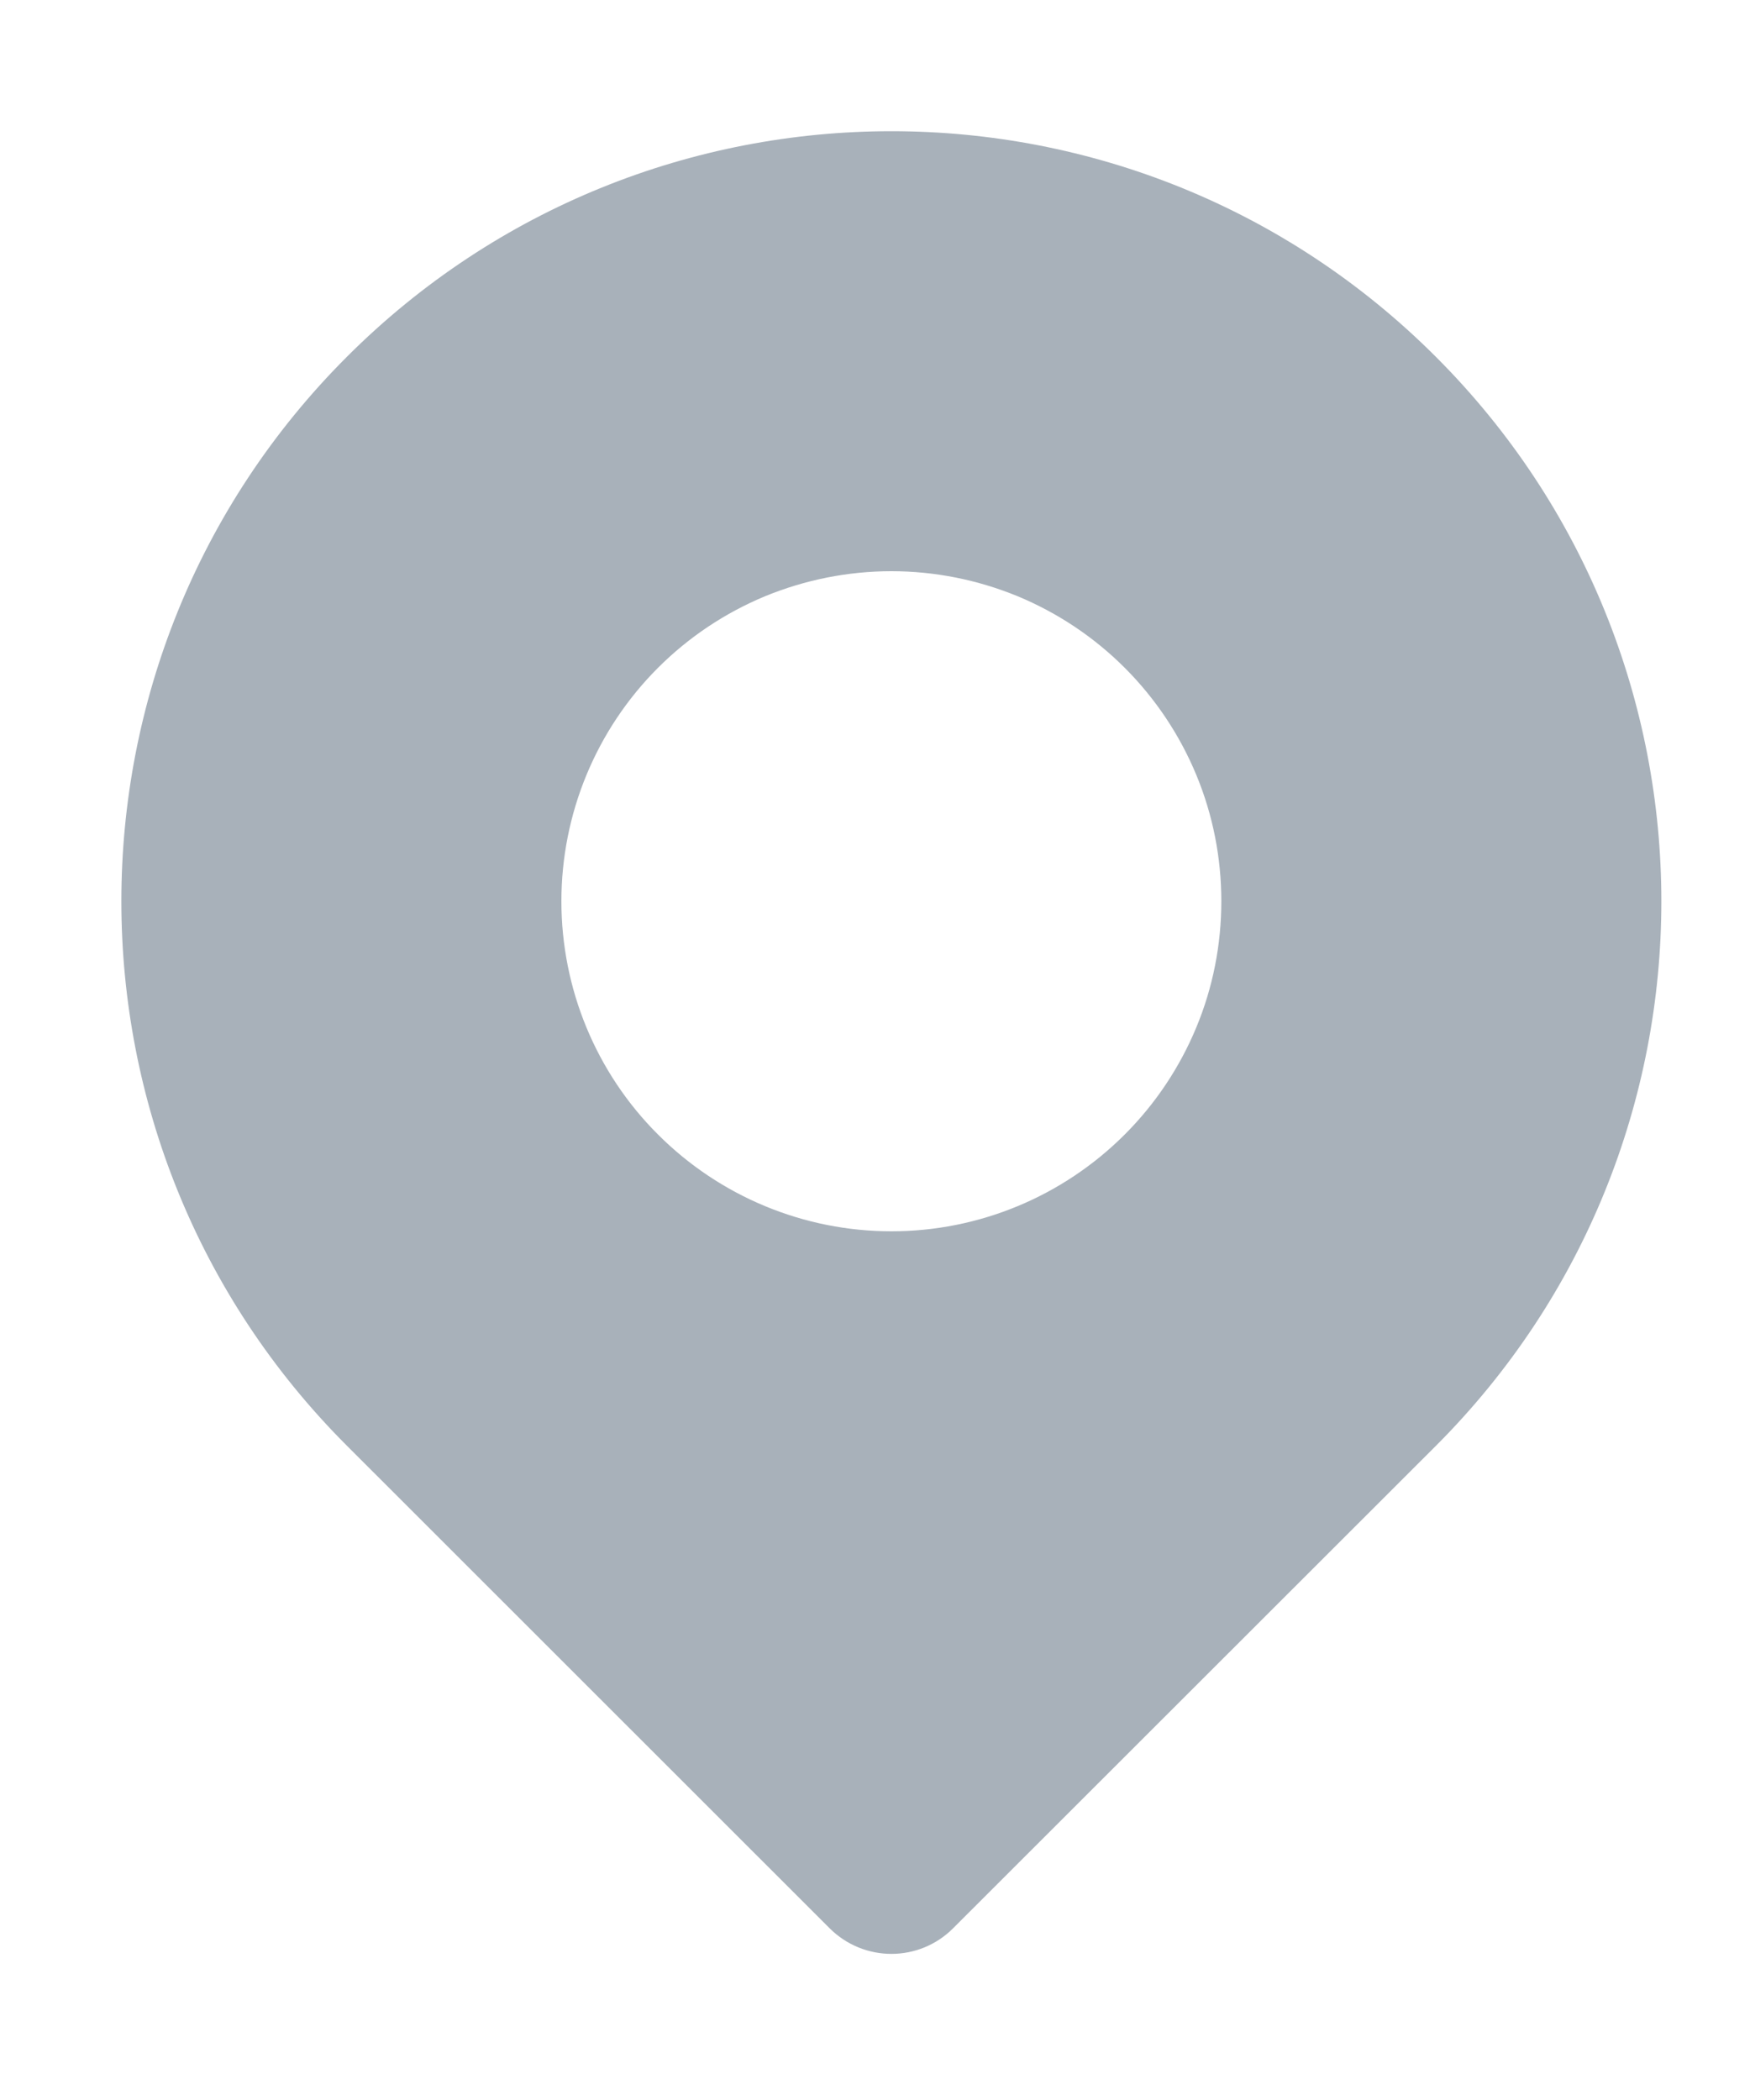 <svg width="10" height="12" viewBox="0 0 10 12" fill="none" xmlns="http://www.w3.org/2000/svg">
<path d="M1.982 8.261C0.264 6.543 0.264 3.757 1.982 2.039C3.701 0.32 6.487 0.32 8.205 2.039C9.923 3.757 9.923 6.543 8.205 8.262L5.447 11.018C5.252 11.214 4.936 11.214 4.74 11.018L1.982 8.261ZM6.427 6.483C6.602 6.308 6.741 6.1 6.836 5.871C6.931 5.643 6.979 5.397 6.979 5.15C6.979 4.902 6.931 4.657 6.836 4.428C6.741 4.199 6.602 3.991 6.427 3.816C6.252 3.641 6.044 3.502 5.815 3.407C5.586 3.313 5.341 3.264 5.094 3.264C4.846 3.264 4.601 3.313 4.372 3.407C4.143 3.502 3.935 3.641 3.76 3.816C3.406 4.17 3.208 4.65 3.208 5.15C3.208 5.65 3.406 6.13 3.76 6.483C4.114 6.837 4.593 7.036 5.094 7.036C5.594 7.036 6.073 6.837 6.427 6.483Z" fill="#A8B1BA"/>
</svg>
